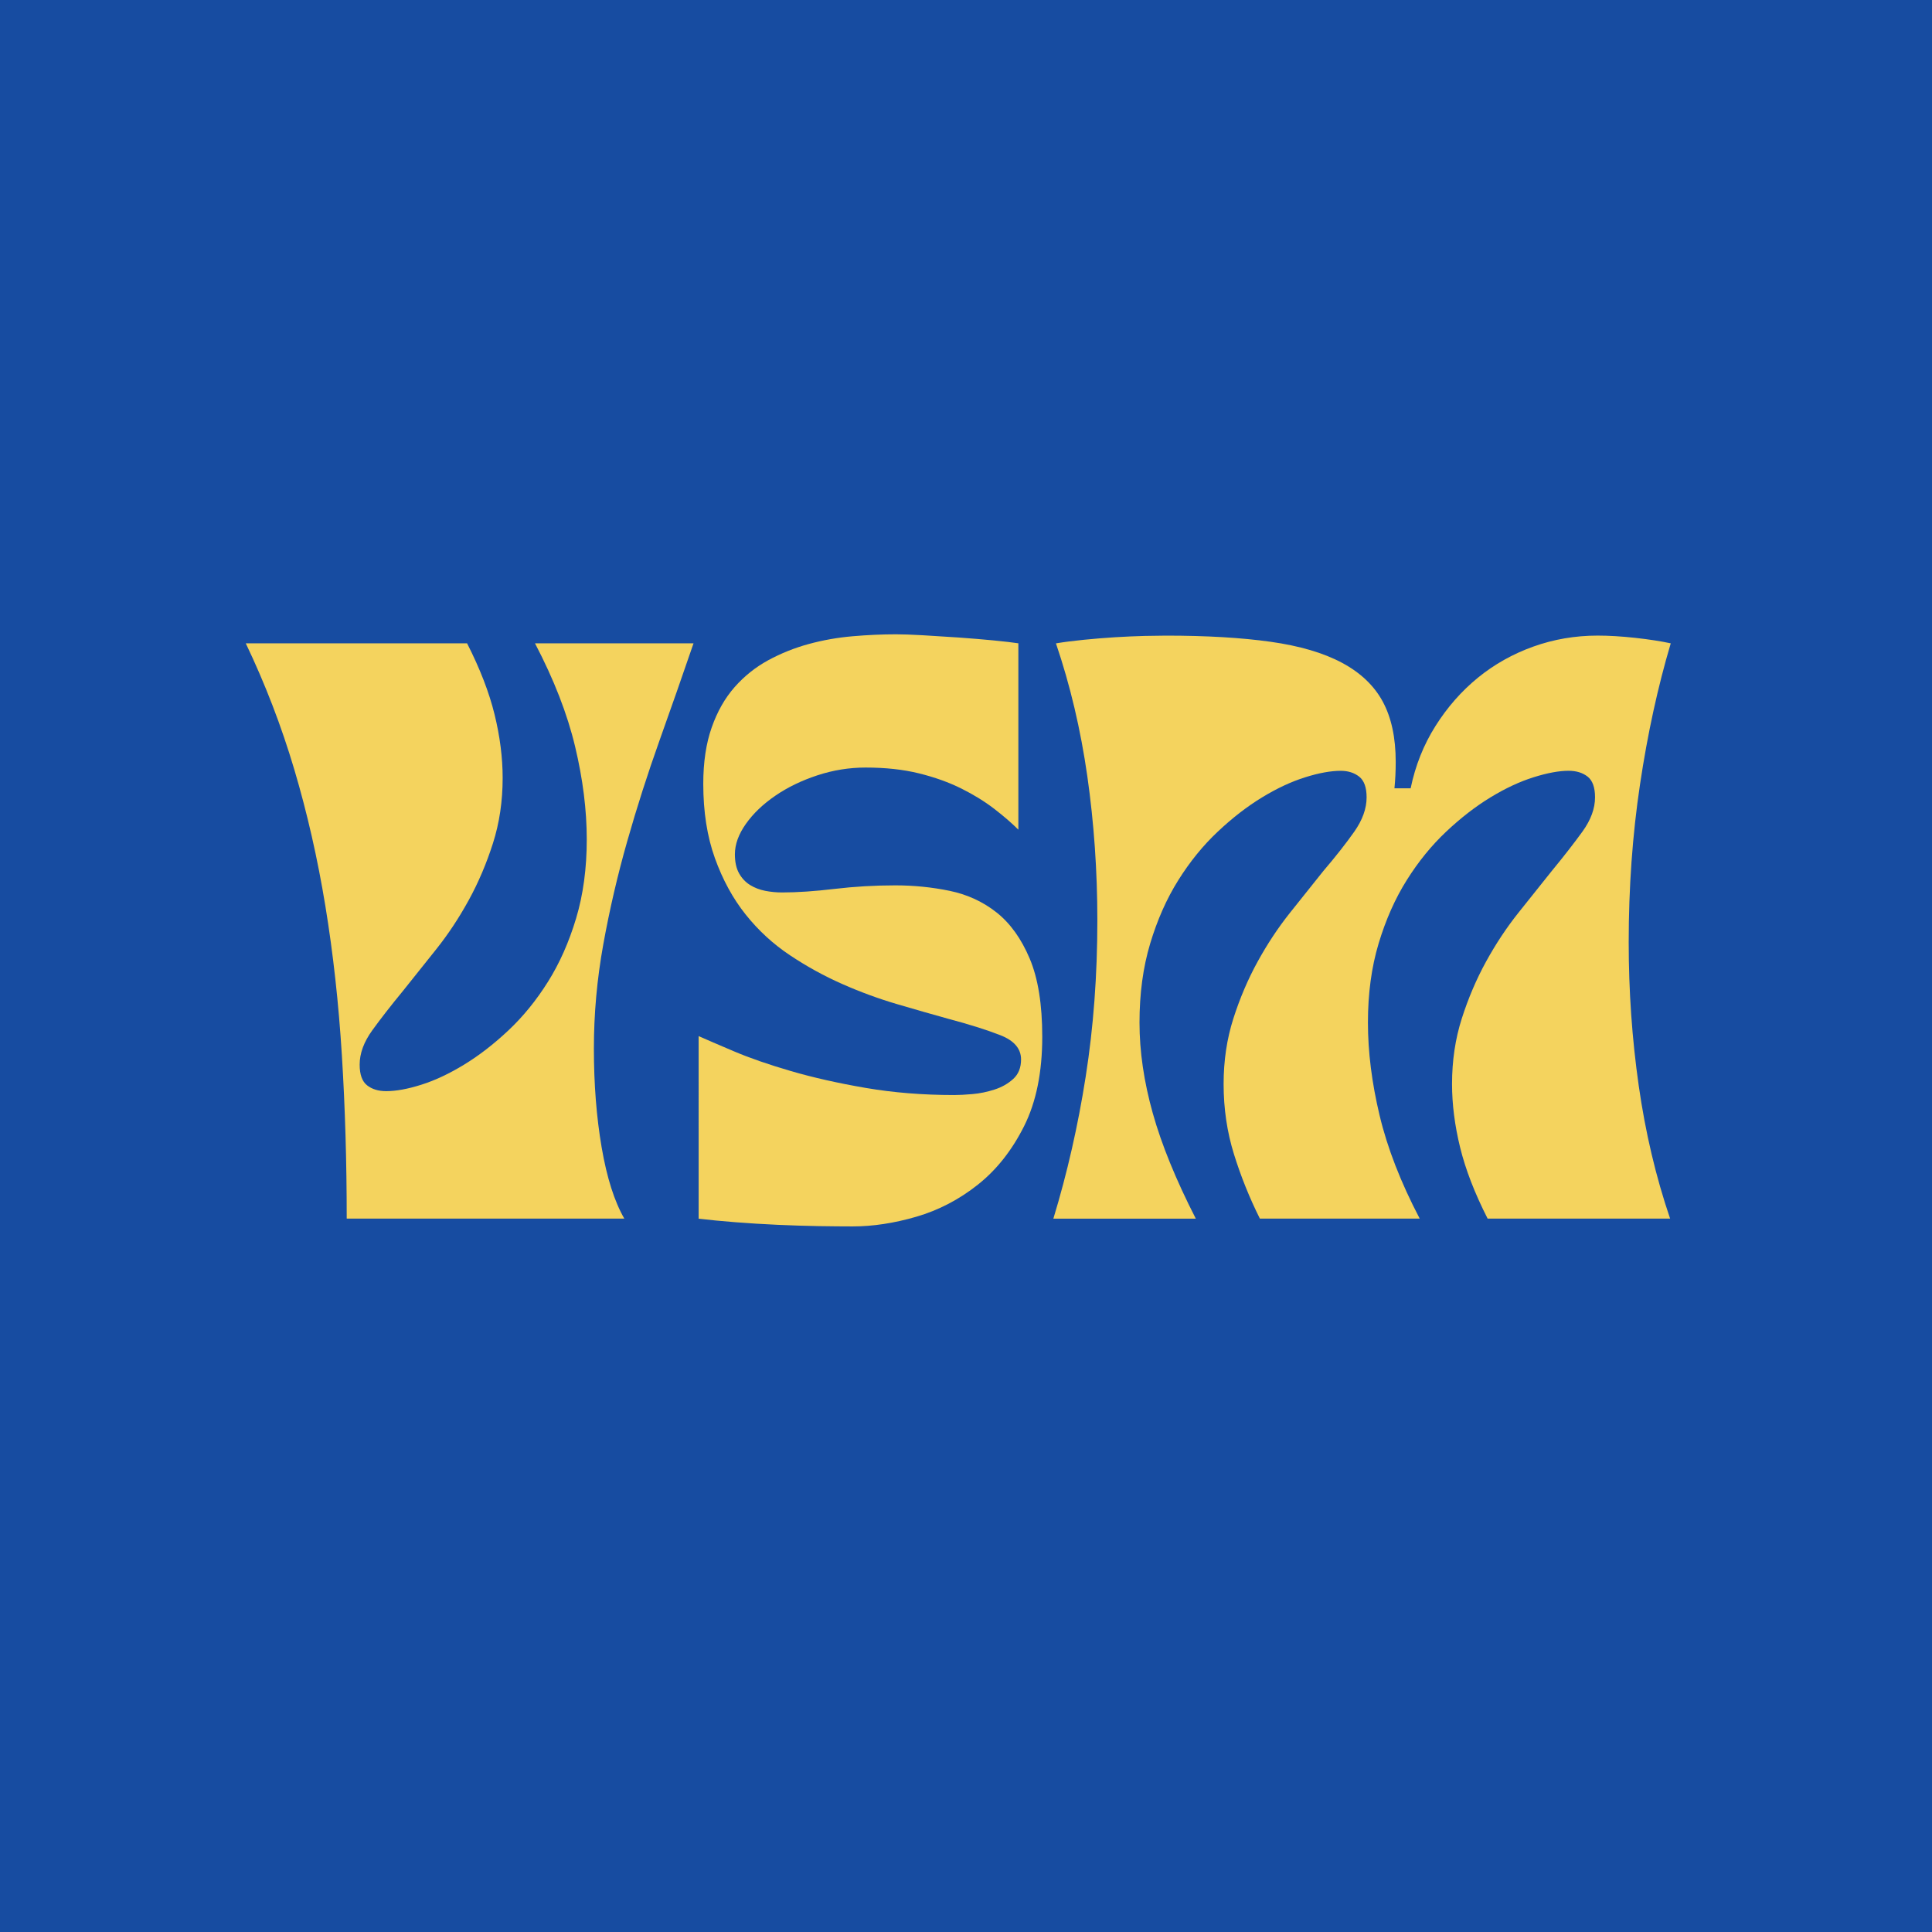 <?xml version="1.0" encoding="UTF-8"?>
<!-- Generator: Adobe Illustrator 24.0.0, SVG Export Plug-In . SVG Version: 6.00 Build 0)  -->
<svg xmlns="http://www.w3.org/2000/svg" xmlns:xlink="http://www.w3.org/1999/xlink" version="1.1" id="Layer_1" x="0px" y="0px" viewBox="0 0 566.93 566.93" style="enable-background:new 0 0 566.93 566.93;" xml:space="preserve">
<style type="text/css">
	.st0{fill:#174CA1;}
	.st1{fill:#F4D35E;}
</style>
<g>
	<rect y="0" class="st0" width="566.93" height="566.93"></rect>
	<g>
		<path class="st1" d="M101.74,357.6c0-16.71-0.47-32.69-1.42-47.95c-0.95-15.25-2.56-29.84-4.84-43.77    c-2.28-13.92-5.32-27.28-9.12-40.07c-3.8-12.79-8.55-25.13-14.24-37.03h64.94c3.8,7.47,6.49,14.43,8.07,20.89    c1.58,6.46,2.37,12.66,2.37,18.61c0,6.84-0.95,13.23-2.85,19.18c-1.9,5.95-4.27,11.52-7.12,16.71c-2.85,5.19-6.01,9.97-9.49,14.34    c-3.48,4.37-6.74,8.45-9.78,12.25c-3.55,4.31-6.55,8.17-9.02,11.58c-2.47,3.42-3.7,6.77-3.7,10.06c0,2.91,0.73,4.94,2.18,6.08    c1.45,1.14,3.32,1.71,5.6,1.71c2.91,0,6.36-0.63,10.35-1.9c3.99-1.26,8.17-3.23,12.53-5.89c4.37-2.66,8.7-6.01,13.01-10.06    c4.3-4.05,8.17-8.8,11.58-14.24c3.42-5.44,6.17-11.65,8.26-18.61c2.09-6.96,3.13-14.68,3.13-23.17c0-8.61-1.14-17.69-3.42-27.25    c-2.28-9.56-6.2-19.65-11.77-30.29h46.52c-3.17,9.24-6.49,18.74-9.97,28.48c-3.48,9.75-6.65,19.62-9.49,29.62    c-2.85,10-5.19,20.1-7.03,30.29c-1.84,10.19-2.75,20.35-2.75,30.48c0,10.51,0.76,20.19,2.28,29.05    c1.52,8.86,3.73,15.83,6.65,20.89H101.74z"></path>
		<path class="st1" d="M205.04,304.05c2.28,1.01,5.73,2.5,10.35,4.46c4.62,1.96,10.19,3.89,16.71,5.79    c6.52,1.9,13.83,3.55,21.93,4.94c8.1,1.39,16.77,2.09,26.02,2.09c1.39,0,3.16-0.09,5.32-0.28c2.15-0.19,4.3-0.63,6.46-1.33    c2.15-0.69,3.99-1.74,5.51-3.13c1.52-1.39,2.28-3.29,2.28-5.7c0-3.16-2.03-5.54-6.08-7.12c-4.05-1.58-9.18-3.2-15.38-4.84    c-4.56-1.26-9.53-2.69-14.91-4.27c-5.38-1.58-10.73-3.54-16.05-5.89c-5.32-2.34-10.44-5.16-15.38-8.45    c-4.94-3.29-9.28-7.28-13.01-11.96c-3.74-4.68-6.74-10.19-9.02-16.52c-2.28-6.33-3.42-13.61-3.42-21.84    c0-6.33,0.82-11.84,2.47-16.52c1.64-4.68,3.89-8.64,6.74-11.87c2.85-3.23,6.14-5.85,9.87-7.88c3.73-2.02,7.69-3.61,11.87-4.75    c4.18-1.14,8.48-1.9,12.91-2.28c4.43-0.38,8.67-0.57,12.72-0.57c1.9,0,4.52,0.09,7.88,0.28c3.35,0.19,6.84,0.41,10.44,0.66    c3.61,0.26,7.03,0.54,10.25,0.85c3.23,0.32,5.66,0.6,7.31,0.85v54.69c-1.9-1.9-4.24-3.92-7.03-6.08    c-2.79-2.15-6.01-4.15-9.68-5.98c-3.67-1.83-7.82-3.32-12.44-4.46c-4.62-1.14-9.84-1.71-15.67-1.71c-4.81,0-9.53,0.76-14.15,2.28    c-4.62,1.52-8.74,3.51-12.34,5.98c-3.61,2.47-6.49,5.22-8.64,8.26c-2.15,3.04-3.23,6.01-3.23,8.93c0,2.28,0.41,4.15,1.23,5.6    c0.82,1.46,1.9,2.6,3.23,3.42c1.33,0.82,2.82,1.39,4.46,1.71c1.64,0.32,3.29,0.47,4.94,0.47c4.43,0,9.56-0.35,15.38-1.04    c5.82-0.69,11.77-1.04,17.85-1.04c5.44,0,10.76,0.54,15.95,1.61c5.19,1.08,9.78,3.2,13.77,6.36c3.99,3.17,7.22,7.66,9.68,13.48    c2.47,5.82,3.7,13.48,3.7,22.98c0,10.38-1.77,19.12-5.32,26.21c-3.55,7.09-8.07,12.82-13.58,17.19c-5.51,4.37-11.52,7.5-18.04,9.4    c-6.52,1.9-12.76,2.85-18.7,2.85c-2.79,0-6.11-0.03-9.97-0.09c-3.86-0.07-7.88-0.19-12.06-0.38c-4.18-0.19-8.29-0.44-12.34-0.76    c-4.05-0.32-7.66-0.66-10.82-1.04V304.05z"></path>
		<path class="st1" d="M309.1,357.6c4.05-13.29,7.22-27.18,9.49-41.68c2.28-14.49,3.42-29.78,3.42-45.86    c0-14.43-0.98-28.51-2.94-42.25c-1.96-13.73-5.03-26.74-9.21-39.02c2.28-0.38,4.97-0.73,8.07-1.04c3.1-0.31,6.2-0.57,9.31-0.76    c3.1-0.19,5.98-0.31,8.64-0.38c2.66-0.06,4.75-0.09,6.27-0.09c11.9,0,22.12,0.6,30.67,1.8c8.55,1.2,15.54,3.26,20.98,6.17    c5.44,2.91,9.43,6.71,11.96,11.39c2.53,4.69,3.8,10.57,3.8,17.66c0,1.39-0.03,2.72-0.09,3.99c-0.06,1.27-0.16,2.53-0.28,3.8h4.75    c1.39-6.71,3.83-12.82,7.31-18.32c3.48-5.51,7.63-10.22,12.44-14.15c4.81-3.92,10.22-6.96,16.24-9.12    c6.01-2.15,12.31-3.23,18.89-3.23c3.29,0,6.96,0.22,11.01,0.66c4.05,0.45,7.53,0.98,10.44,1.61c-3.8,12.79-6.81,26.59-9.02,41.4    c-2.22,14.81-3.32,30.26-3.32,46.33c0,14.31,0.98,28.33,2.94,42.06c1.96,13.74,5.03,26.75,9.21,39.02h-53.55    c-3.8-7.47-6.49-14.43-8.07-20.89c-1.58-6.46-2.37-12.66-2.37-18.61c0-6.84,0.95-13.23,2.85-19.18c1.9-5.95,4.27-11.52,7.12-16.71    c2.85-5.19,6.01-9.97,9.49-14.34c3.48-4.37,6.74-8.45,9.78-12.25c3.54-4.3,6.55-8.17,9.02-11.58c2.47-3.42,3.7-6.77,3.7-10.06    c0-2.91-0.73-4.94-2.18-6.08c-1.46-1.14-3.32-1.71-5.6-1.71c-2.79,0-6.2,0.63-10.25,1.9c-4.05,1.27-8.26,3.23-12.63,5.89    c-4.37,2.66-8.71,6.01-13.01,10.06c-4.3,4.05-8.17,8.8-11.58,14.24c-3.42,5.44-6.17,11.65-8.26,18.61    c-2.09,6.96-3.13,14.69-3.13,23.17c0,8.61,1.14,17.69,3.42,27.25c2.28,9.56,6.2,19.65,11.77,30.29h-46.9    c-3.04-6.08-5.57-12.37-7.6-18.89c-2.03-6.52-3.04-13.39-3.04-20.6c0-6.84,0.95-13.23,2.85-19.18c1.9-5.95,4.27-11.52,7.12-16.71    c2.85-5.19,6.01-9.97,9.49-14.34c3.48-4.37,6.74-8.45,9.78-12.25c3.67-4.3,6.71-8.17,9.11-11.58c2.4-3.42,3.61-6.77,3.61-10.06    c0-2.91-0.73-4.94-2.18-6.08c-1.46-1.14-3.26-1.71-5.41-1.71c-2.91,0-6.39,0.63-10.44,1.9c-4.05,1.27-8.26,3.23-12.63,5.89    c-4.37,2.66-8.71,6.01-13.01,10.06c-4.31,4.05-8.17,8.8-11.58,14.24c-3.42,5.44-6.17,11.65-8.26,18.61    c-2.09,6.96-3.13,14.69-3.13,23.17c0,8.48,1.3,17.35,3.89,26.59c2.59,9.24,6.8,19.56,12.63,30.95H309.1z"></path>
	</g>
</g>
</svg>
